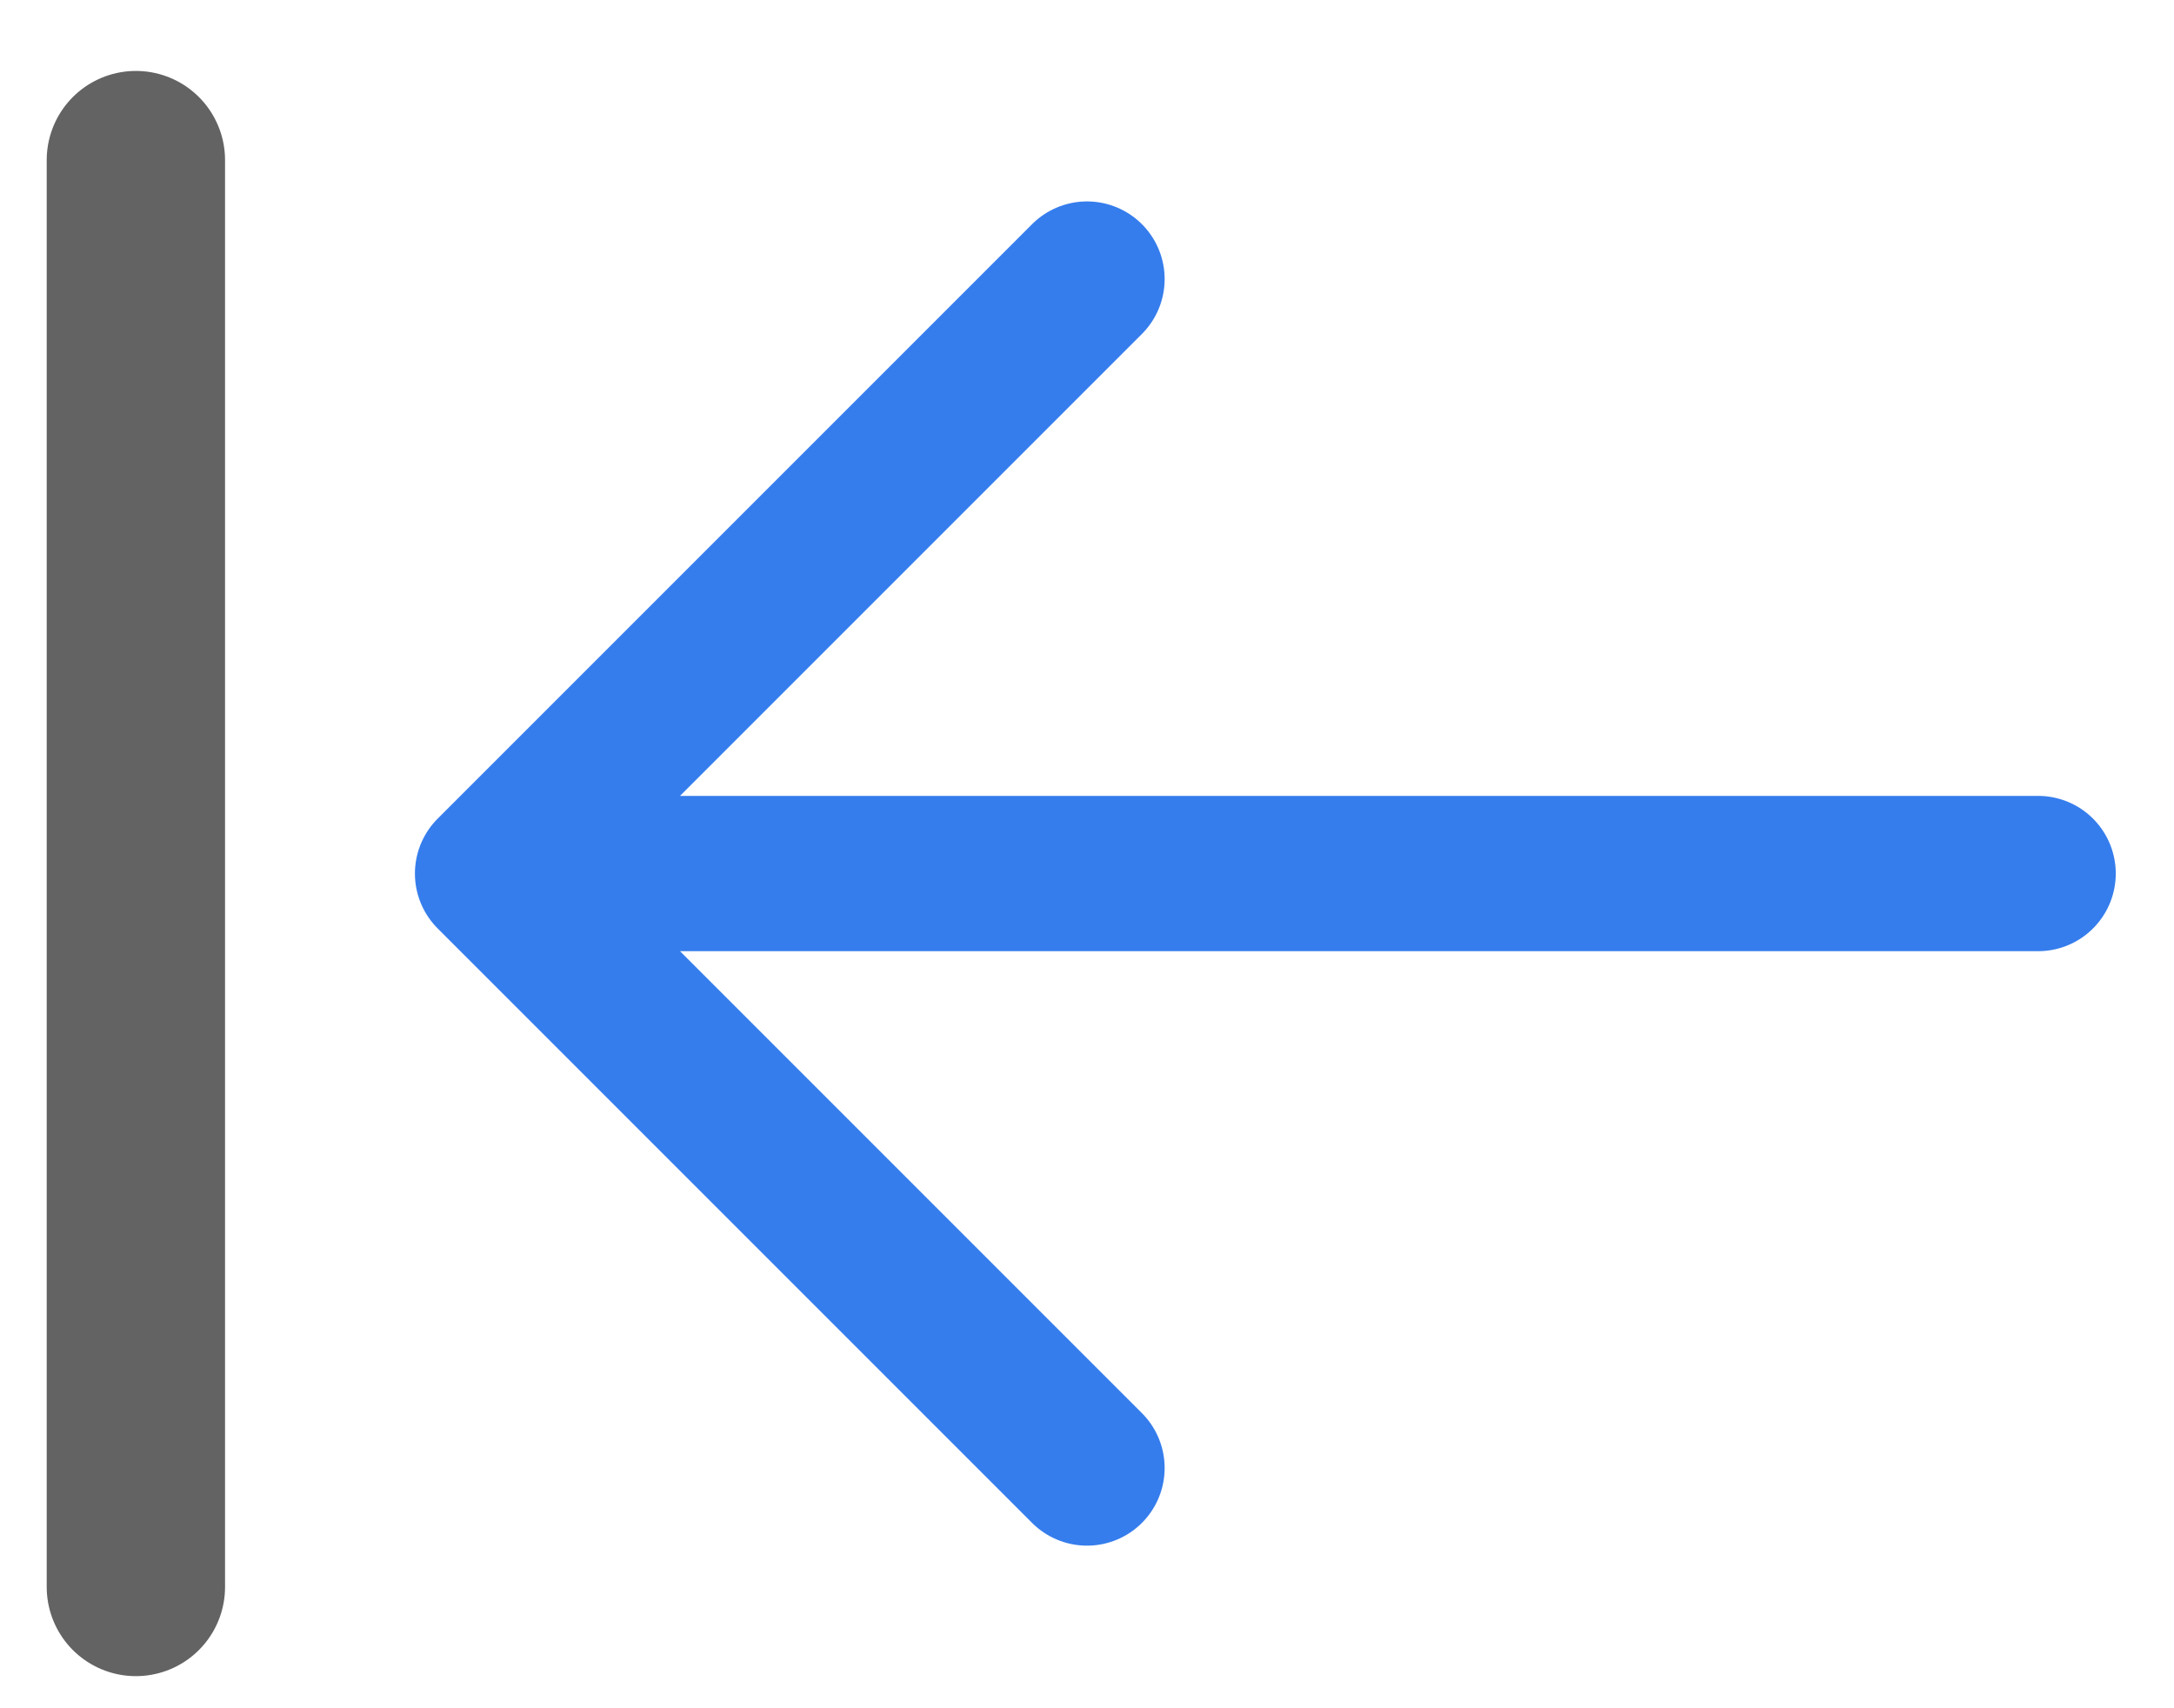 <svg width="28" height="22" viewBox="0 0 28 22" fill="none" xmlns="http://www.w3.org/2000/svg">
<path d="M14 3.594L6.344 11.25M6.344 11.25L14 18.906M6.344 11.25L26.25 11.25" stroke="#357DED" stroke-width="2" stroke-linecap="round" stroke-linejoin="round"/>
<path d="M1.75 2.062L1.75 20.438" stroke="#636363" stroke-width="2.297" stroke-linecap="round" stroke-linejoin="round"/>
</svg>
